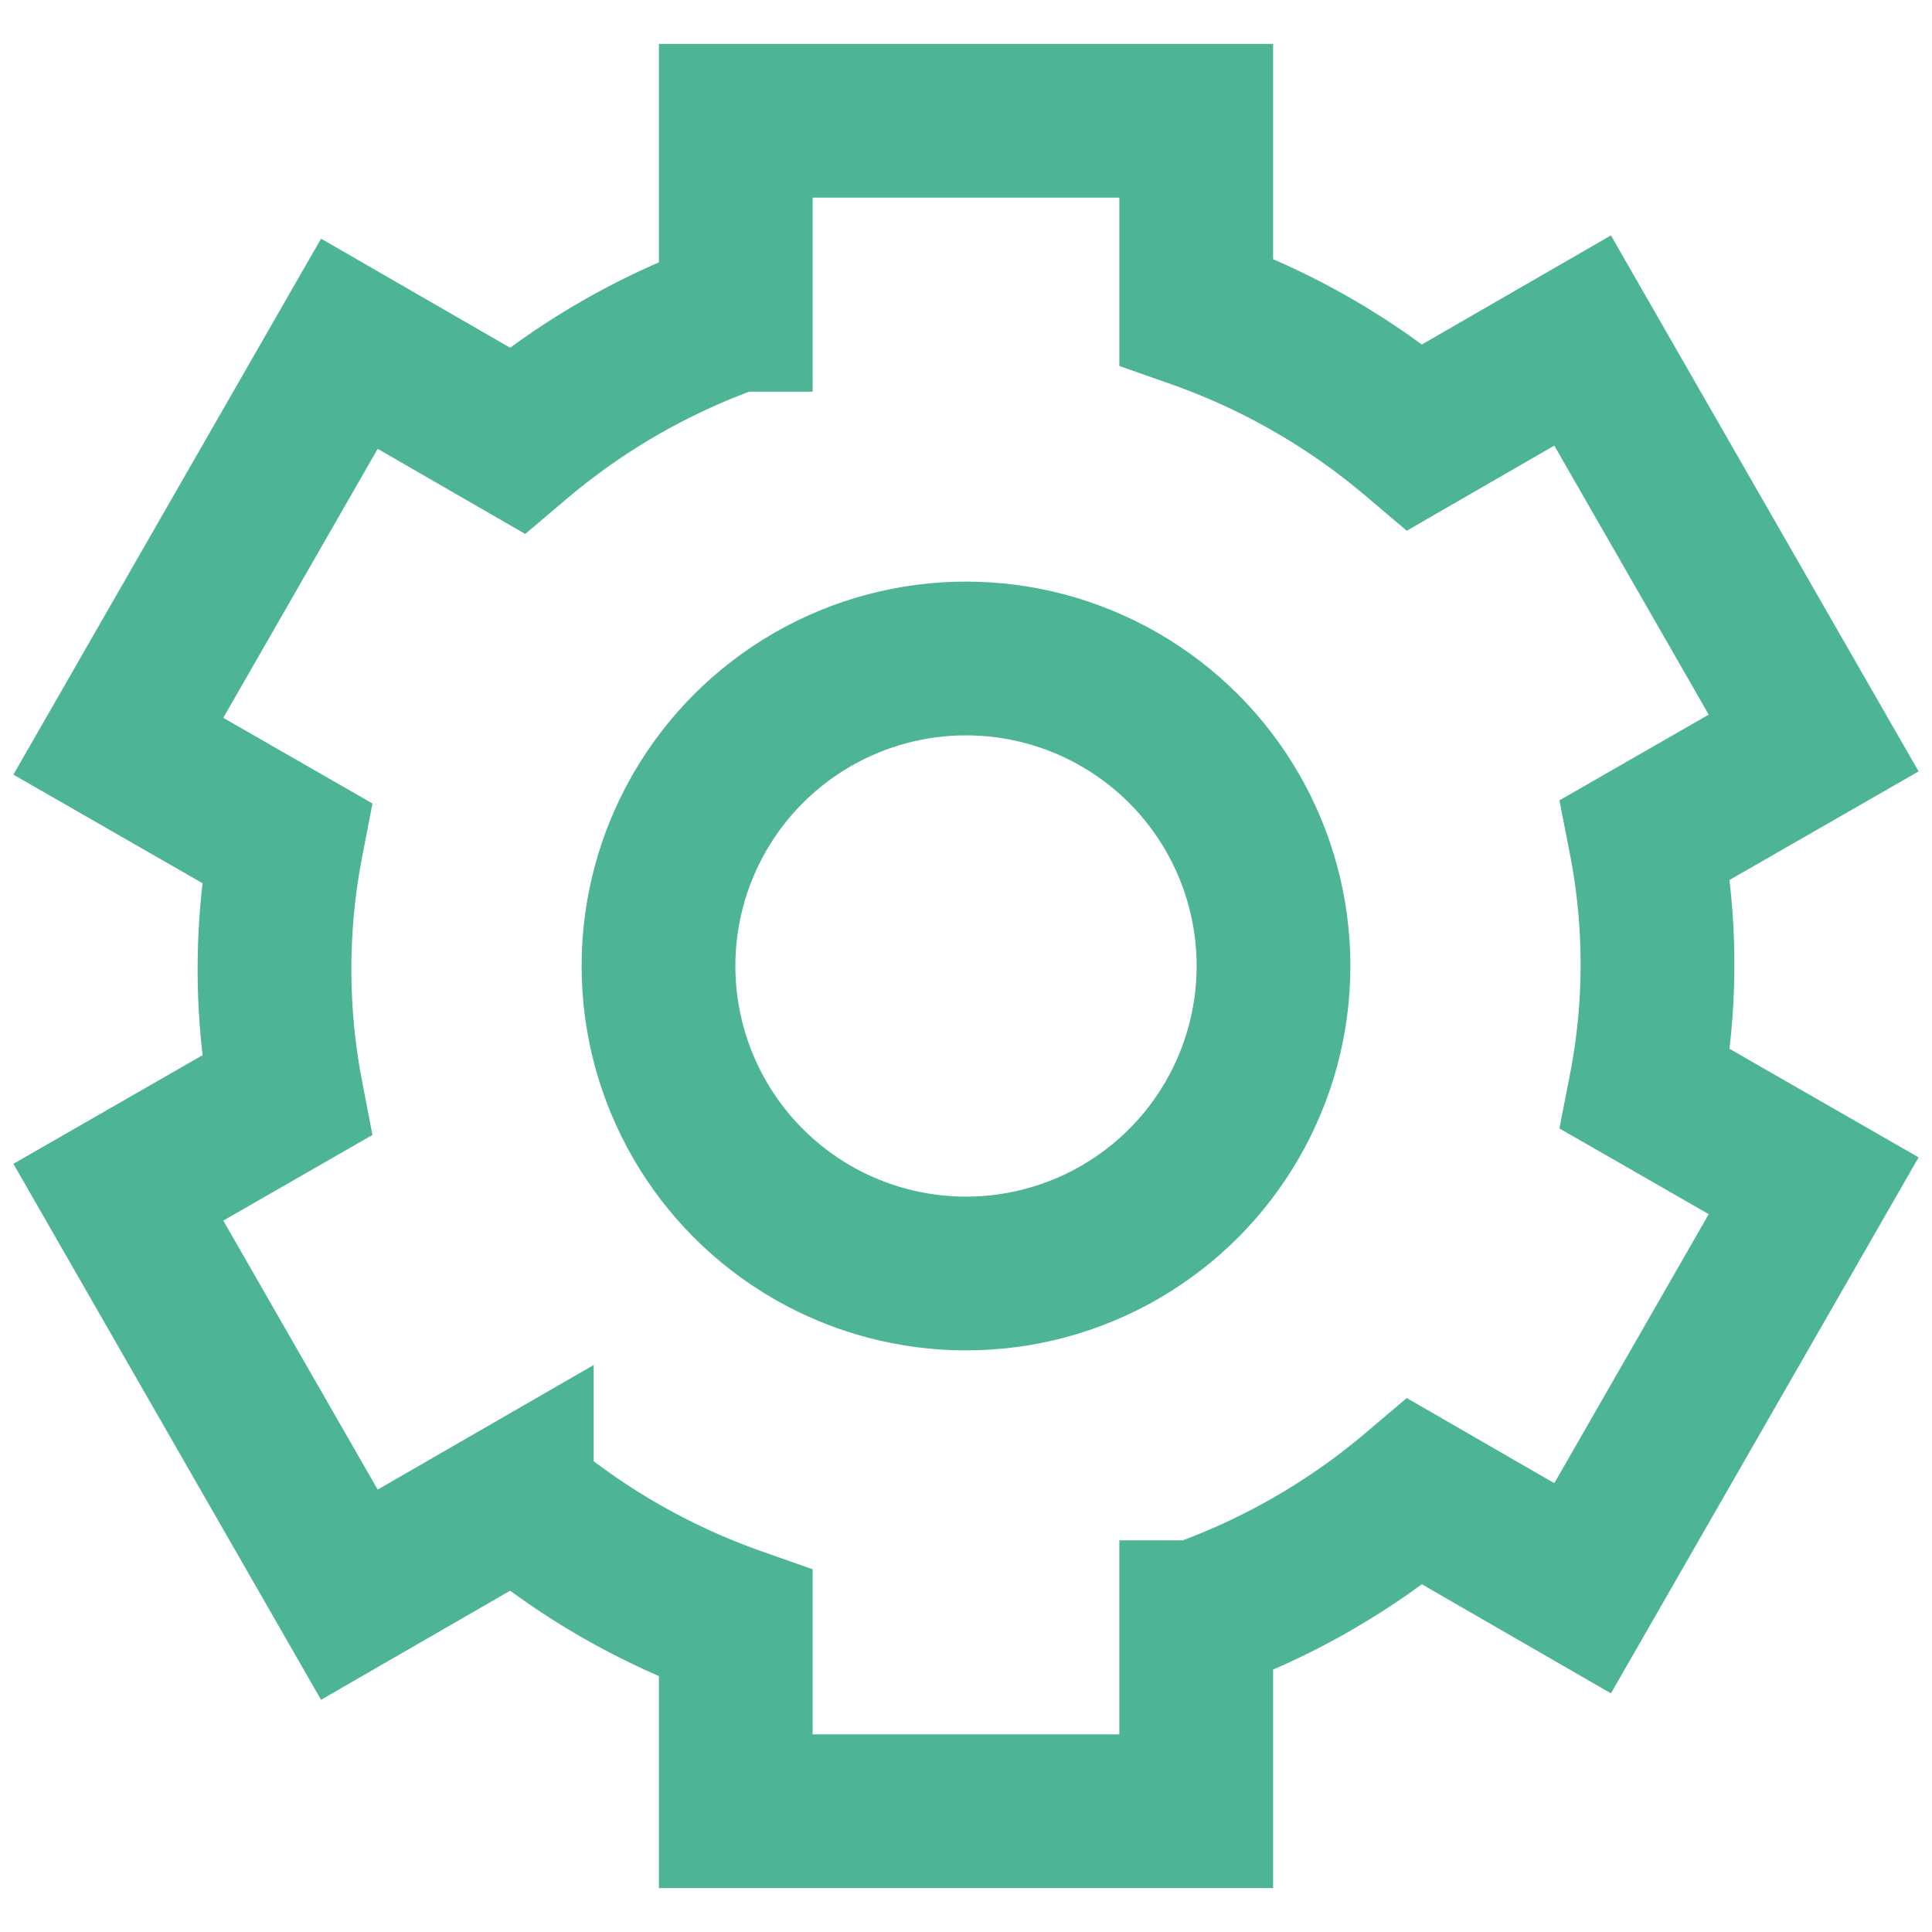 <svg viewBox="0 0 24 24" xmlns="http://www.w3.org/2000/svg"><g fill="none" stroke="#4DB595" stroke-miterlimit="10" stroke-width="1.91"><path d="m20.59 12a8.12 8.12 0 0 0 -.15-1.57l2.09-1.2-2.87-5-2.08 1.2a8.65 8.65 0 0 0 -2.72-1.56v-2.37h-5.72v2.41a8.65 8.65 0 0 0 -2.72 1.56l-2.08-1.2-2.87 5 2.09 1.2a8.29 8.29 0 0 0 0 3.14l-2.09 1.2 2.87 5 2.08-1.2a8.65 8.65 0 0 0 2.72 1.56v2.33h5.72v-2.41a8.65 8.65 0 0 0 2.72-1.56l2.08 1.2 2.87-5-2.09-1.2a8.12 8.12 0 0 0 .15-1.53z"/><circle cx="12" cy="12" r="3.82"/></g></svg>